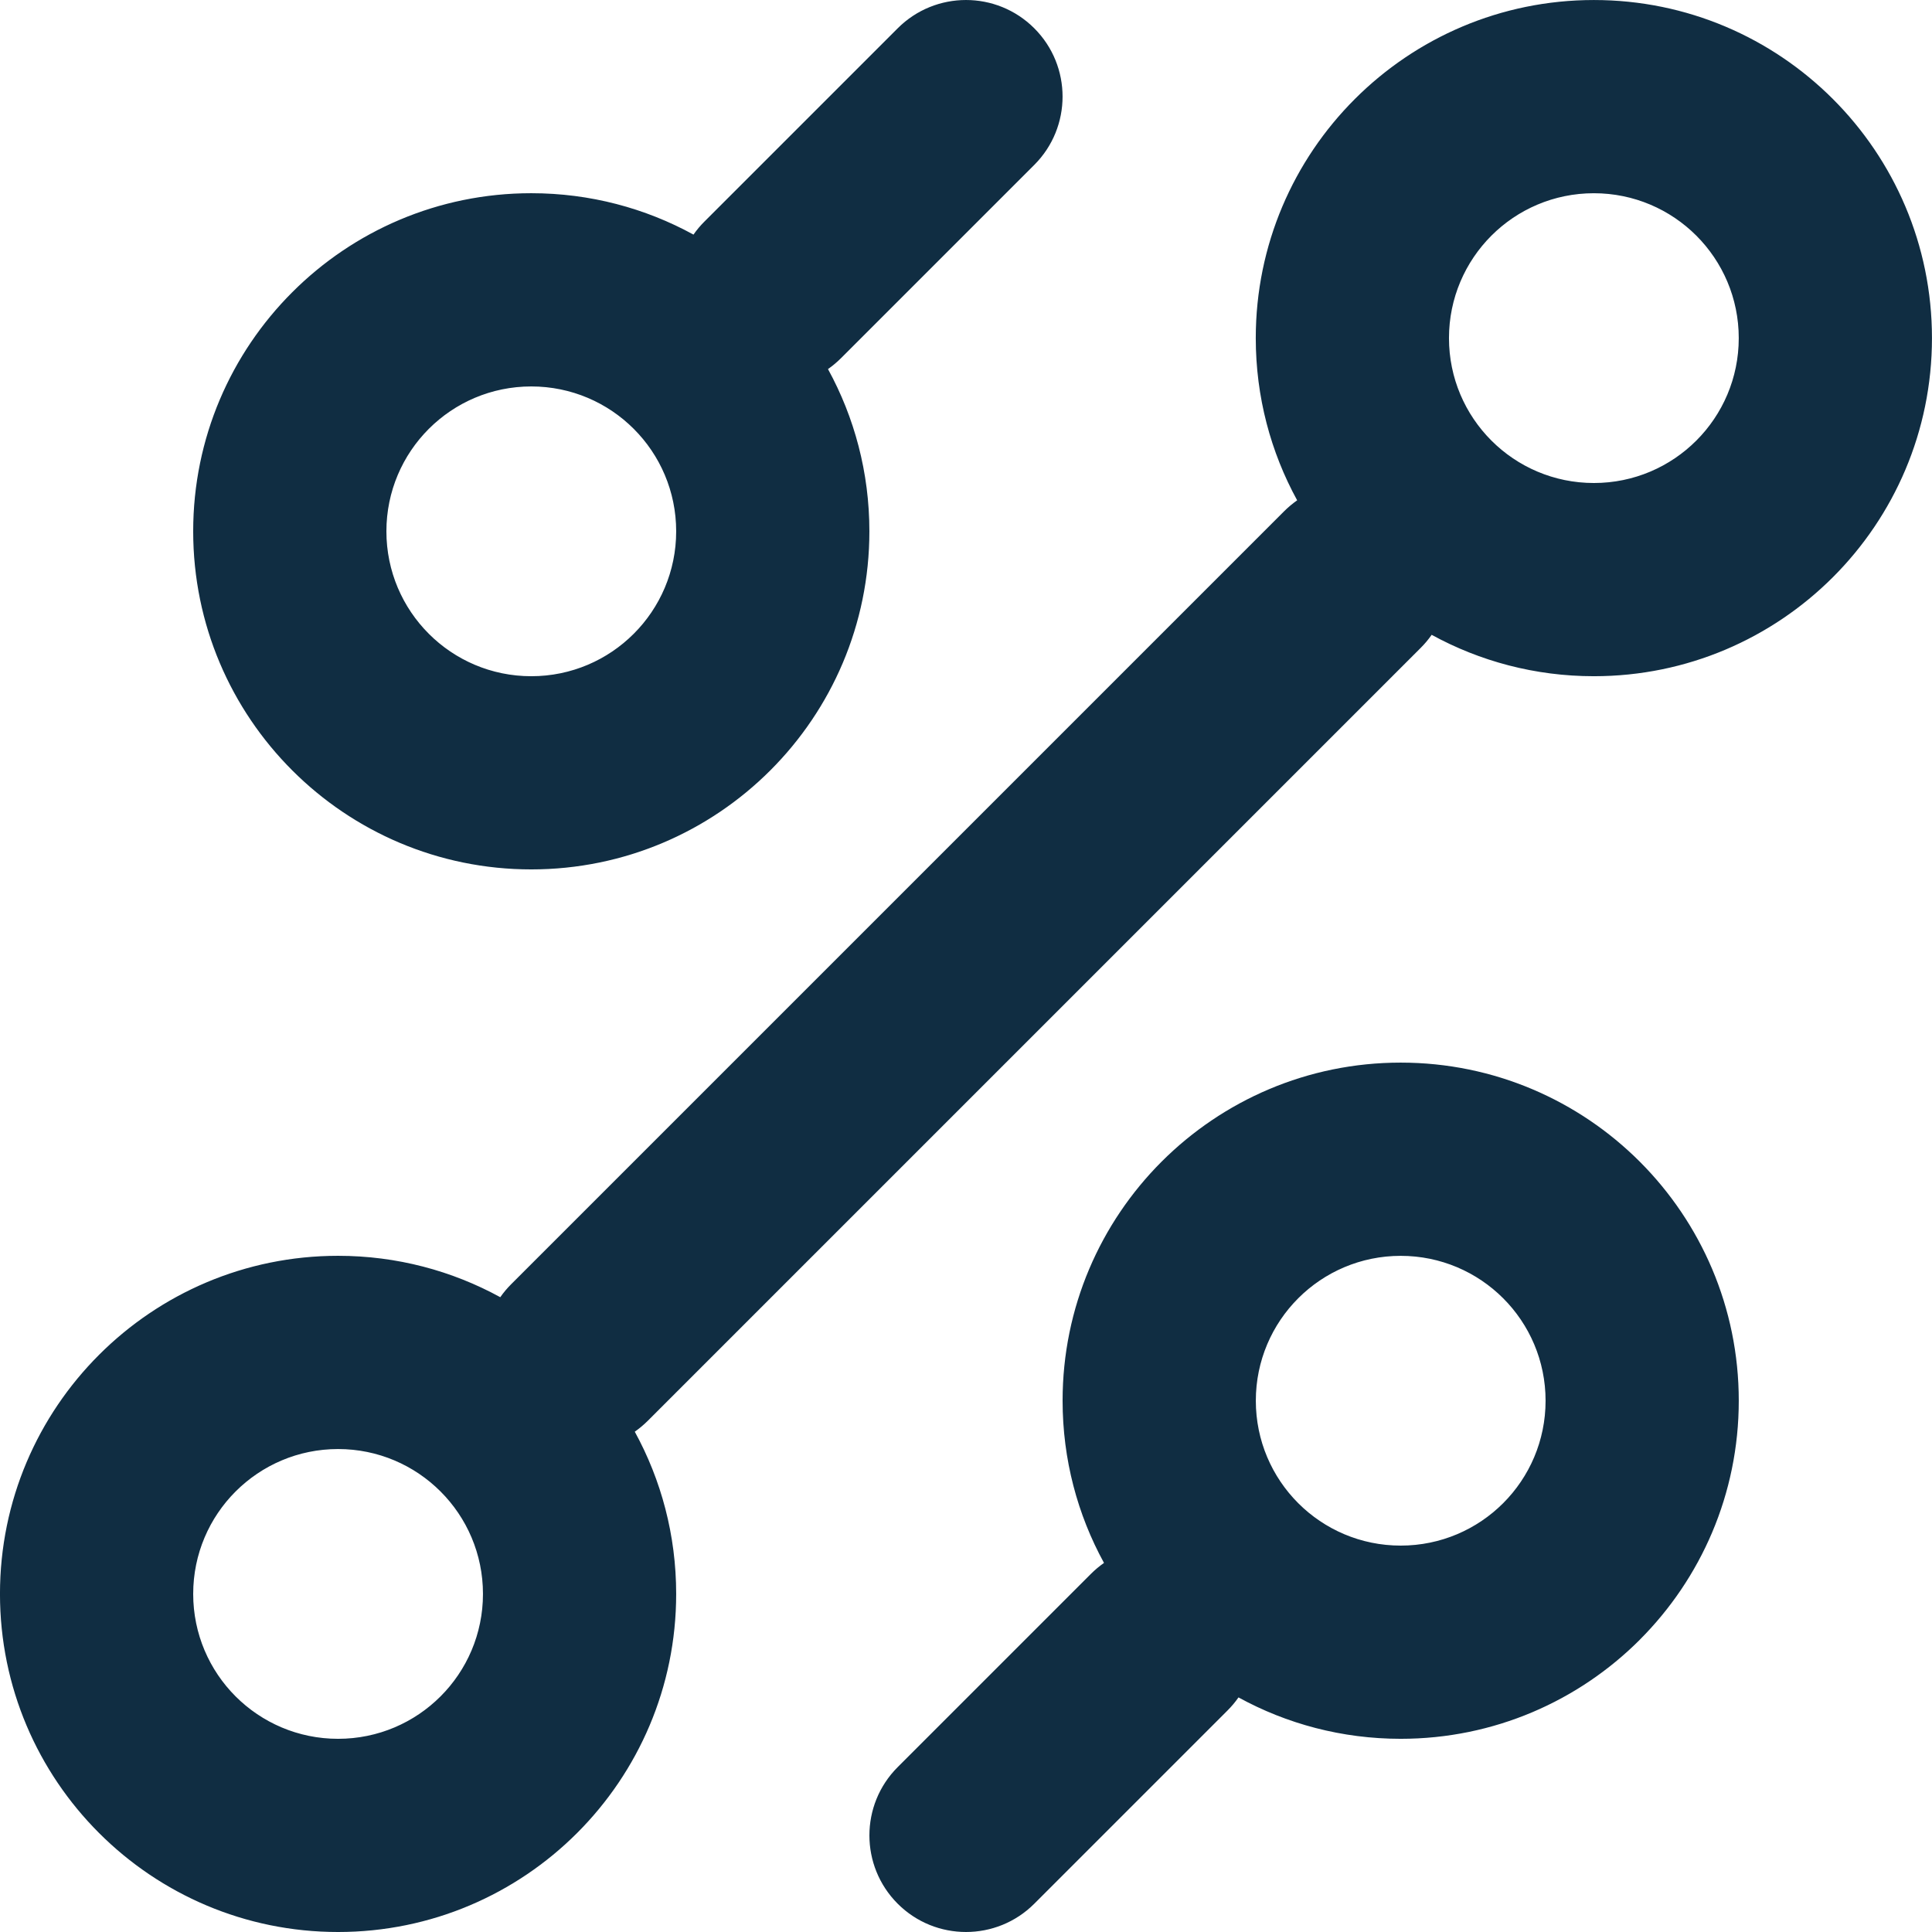 <?xml version="1.0" encoding="UTF-8"?>
<!DOCTYPE svg PUBLIC "-//W3C//DTD SVG 1.1//EN" "http://www.w3.org/Graphics/SVG/1.1/DTD/svg11.dtd">
<!-- Creator: CorelDRAW 2021.5 -->
<svg xmlns="http://www.w3.org/2000/svg" xml:space="preserve" width="10.046mm" height="10.046mm" version="1.1" style="shape-rendering:geometricPrecision; text-rendering:geometricPrecision; image-rendering:optimizeQuality; fill-rule:evenodd; clip-rule:evenodd"
viewBox="0 0 910.55 910.55"
 xmlns:xlink="http://www.w3.org/1999/xlink"
 xmlns:xodm="http://www.corel.com/coreldraw/odm/2003">
 <defs>
  <style type="text/css">
   <![CDATA[
    .fil0 {fill:#102D42;fill-rule:nonzero}
   ]]>
  </style>
 </defs>
 <g id="Layer_x0020_1">
  <path class="fil0" d="M660.15 728.44c18.86,0 35.94,-7.64 48.29,-19.99 12.35,-12.35 19.99,-29.43 19.99,-48.29 0,-18.86 -7.64,-35.94 -19.99,-48.29 -12.35,-12.35 -29.43,-19.99 -48.29,-19.99 -18.86,0 -35.94,7.64 -48.29,19.99 -12.35,12.35 -19.99,29.43 -19.99,48.29 0,18.86 7.64,35.94 19.99,48.29 12.35,12.35 29.43,19.99 48.29,19.99zm112.67 44.39c-28.84,28.83 -68.68,46.67 -112.67,46.67 -27.71,0 -53.76,-7.07 -76.45,-19.51 -1.51,2.17 -3.24,4.23 -5.18,6.17l-91.06 91.06c-17.77,17.77 -46.6,17.77 -64.38,0 -17.77,-17.78 -17.77,-46.61 0,-64.38l91.06 -91.06c1.94,-1.94 4.01,-3.66 6.17,-5.18 -12.44,-22.7 -19.51,-48.75 -19.51,-76.45 0,-44 17.84,-83.83 46.67,-112.67 28.84,-28.83 68.68,-46.67 112.67,-46.67 44,0 83.83,17.84 112.67,46.67 28.83,28.84 46.67,68.68 46.67,112.67 0,44 -17.84,83.83 -46.67,112.67zm-376.42 -604.06c-1.94,1.94 -4.01,3.66 -6.17,5.18 12.44,22.71 19.51,48.75 19.51,76.45 0,44 -17.84,83.84 -46.68,112.67 -28.83,28.84 -68.68,46.68 -112.67,46.68 -44,0 -83.83,-17.84 -112.66,-46.68 -28.84,-28.83 -46.68,-68.68 -46.68,-112.67 0,-44 17.84,-83.83 46.68,-112.66 28.83,-28.84 68.67,-46.68 112.66,-46.68 27.71,0 53.76,7.07 76.45,19.51 1.51,-2.18 3.24,-4.24 5.18,-6.17l91.06 -91.06c17.78,-17.78 46.61,-17.78 64.38,0 17.77,17.77 17.77,46.6 0,64.37l-91.06 91.06zm-146.01 149.93c18.86,0 35.94,-7.64 48.29,-20 12.36,-12.35 20,-29.43 20,-48.29 0,-18.86 -7.64,-35.94 -20,-48.29 -12.35,-12.35 -29.43,-19.99 -48.29,-19.99 -18.86,0 -35.94,7.64 -48.29,19.99 -12.35,12.35 -19.99,29.43 -19.99,48.29 0,18.86 7.64,35.94 19.99,48.29 12.35,12.36 29.43,20 48.29,20zm54.95 350.88c-1.93,1.93 -4.01,3.66 -6.17,5.18 12.44,22.7 19.51,48.75 19.51,76.45 0,44 -17.84,83.83 -46.68,112.67 -28.83,28.83 -68.67,46.67 -112.67,46.67 -44,0 -83.83,-17.84 -112.66,-46.67 -28.84,-28.84 -46.68,-68.68 -46.68,-112.67 0,-44 17.84,-83.83 46.68,-112.67 28.83,-28.84 68.67,-46.68 112.66,-46.68 27.71,0 53.76,7.08 76.45,19.51 1.51,-2.17 3.24,-4.23 5.18,-6.17l364.22 -364.22c1.94,-1.93 4.01,-3.66 6.17,-5.18 -12.44,-22.7 -19.51,-48.75 -19.51,-76.45 0,-44 17.84,-83.83 46.68,-112.66 28.84,-28.84 68.68,-46.68 112.67,-46.68 44,0 83.83,17.84 112.67,46.68 28.83,28.83 46.67,68.67 46.67,112.66 0,44.01 -17.84,83.84 -46.67,112.67 -28.84,28.84 -68.68,46.68 -112.67,46.68 -27.71,0 -53.76,-7.08 -76.45,-19.51 -1.51,2.17 -3.24,4.24 -5.18,6.17l-364.22 364.22zm-146.01 149.92c18.87,0 35.94,-7.64 48.29,-19.99 12.36,-12.35 20,-29.43 20,-48.29 0,-18.86 -7.64,-35.94 -20,-48.29 -12.35,-12.35 -29.42,-20 -48.29,-20 -18.86,0 -35.93,7.65 -48.29,20 -12.35,12.35 -19.99,29.43 -19.99,48.29 0,18.86 7.64,35.94 19.99,48.29 12.36,12.35 29.43,19.99 48.29,19.99zm591.86 -591.86c18.86,0 35.94,-7.64 48.29,-20 12.35,-12.35 19.99,-29.42 19.99,-48.29 0,-18.86 -7.64,-35.93 -19.99,-48.29 -12.35,-12.35 -29.43,-19.99 -48.29,-19.99 -18.86,0 -35.94,7.64 -48.29,19.99 -12.35,12.36 -20,29.43 -20,48.29 0,18.87 7.65,35.94 20,48.29 12.35,12.36 29.43,20 48.29,20z"/>
 </g>
</svg>
